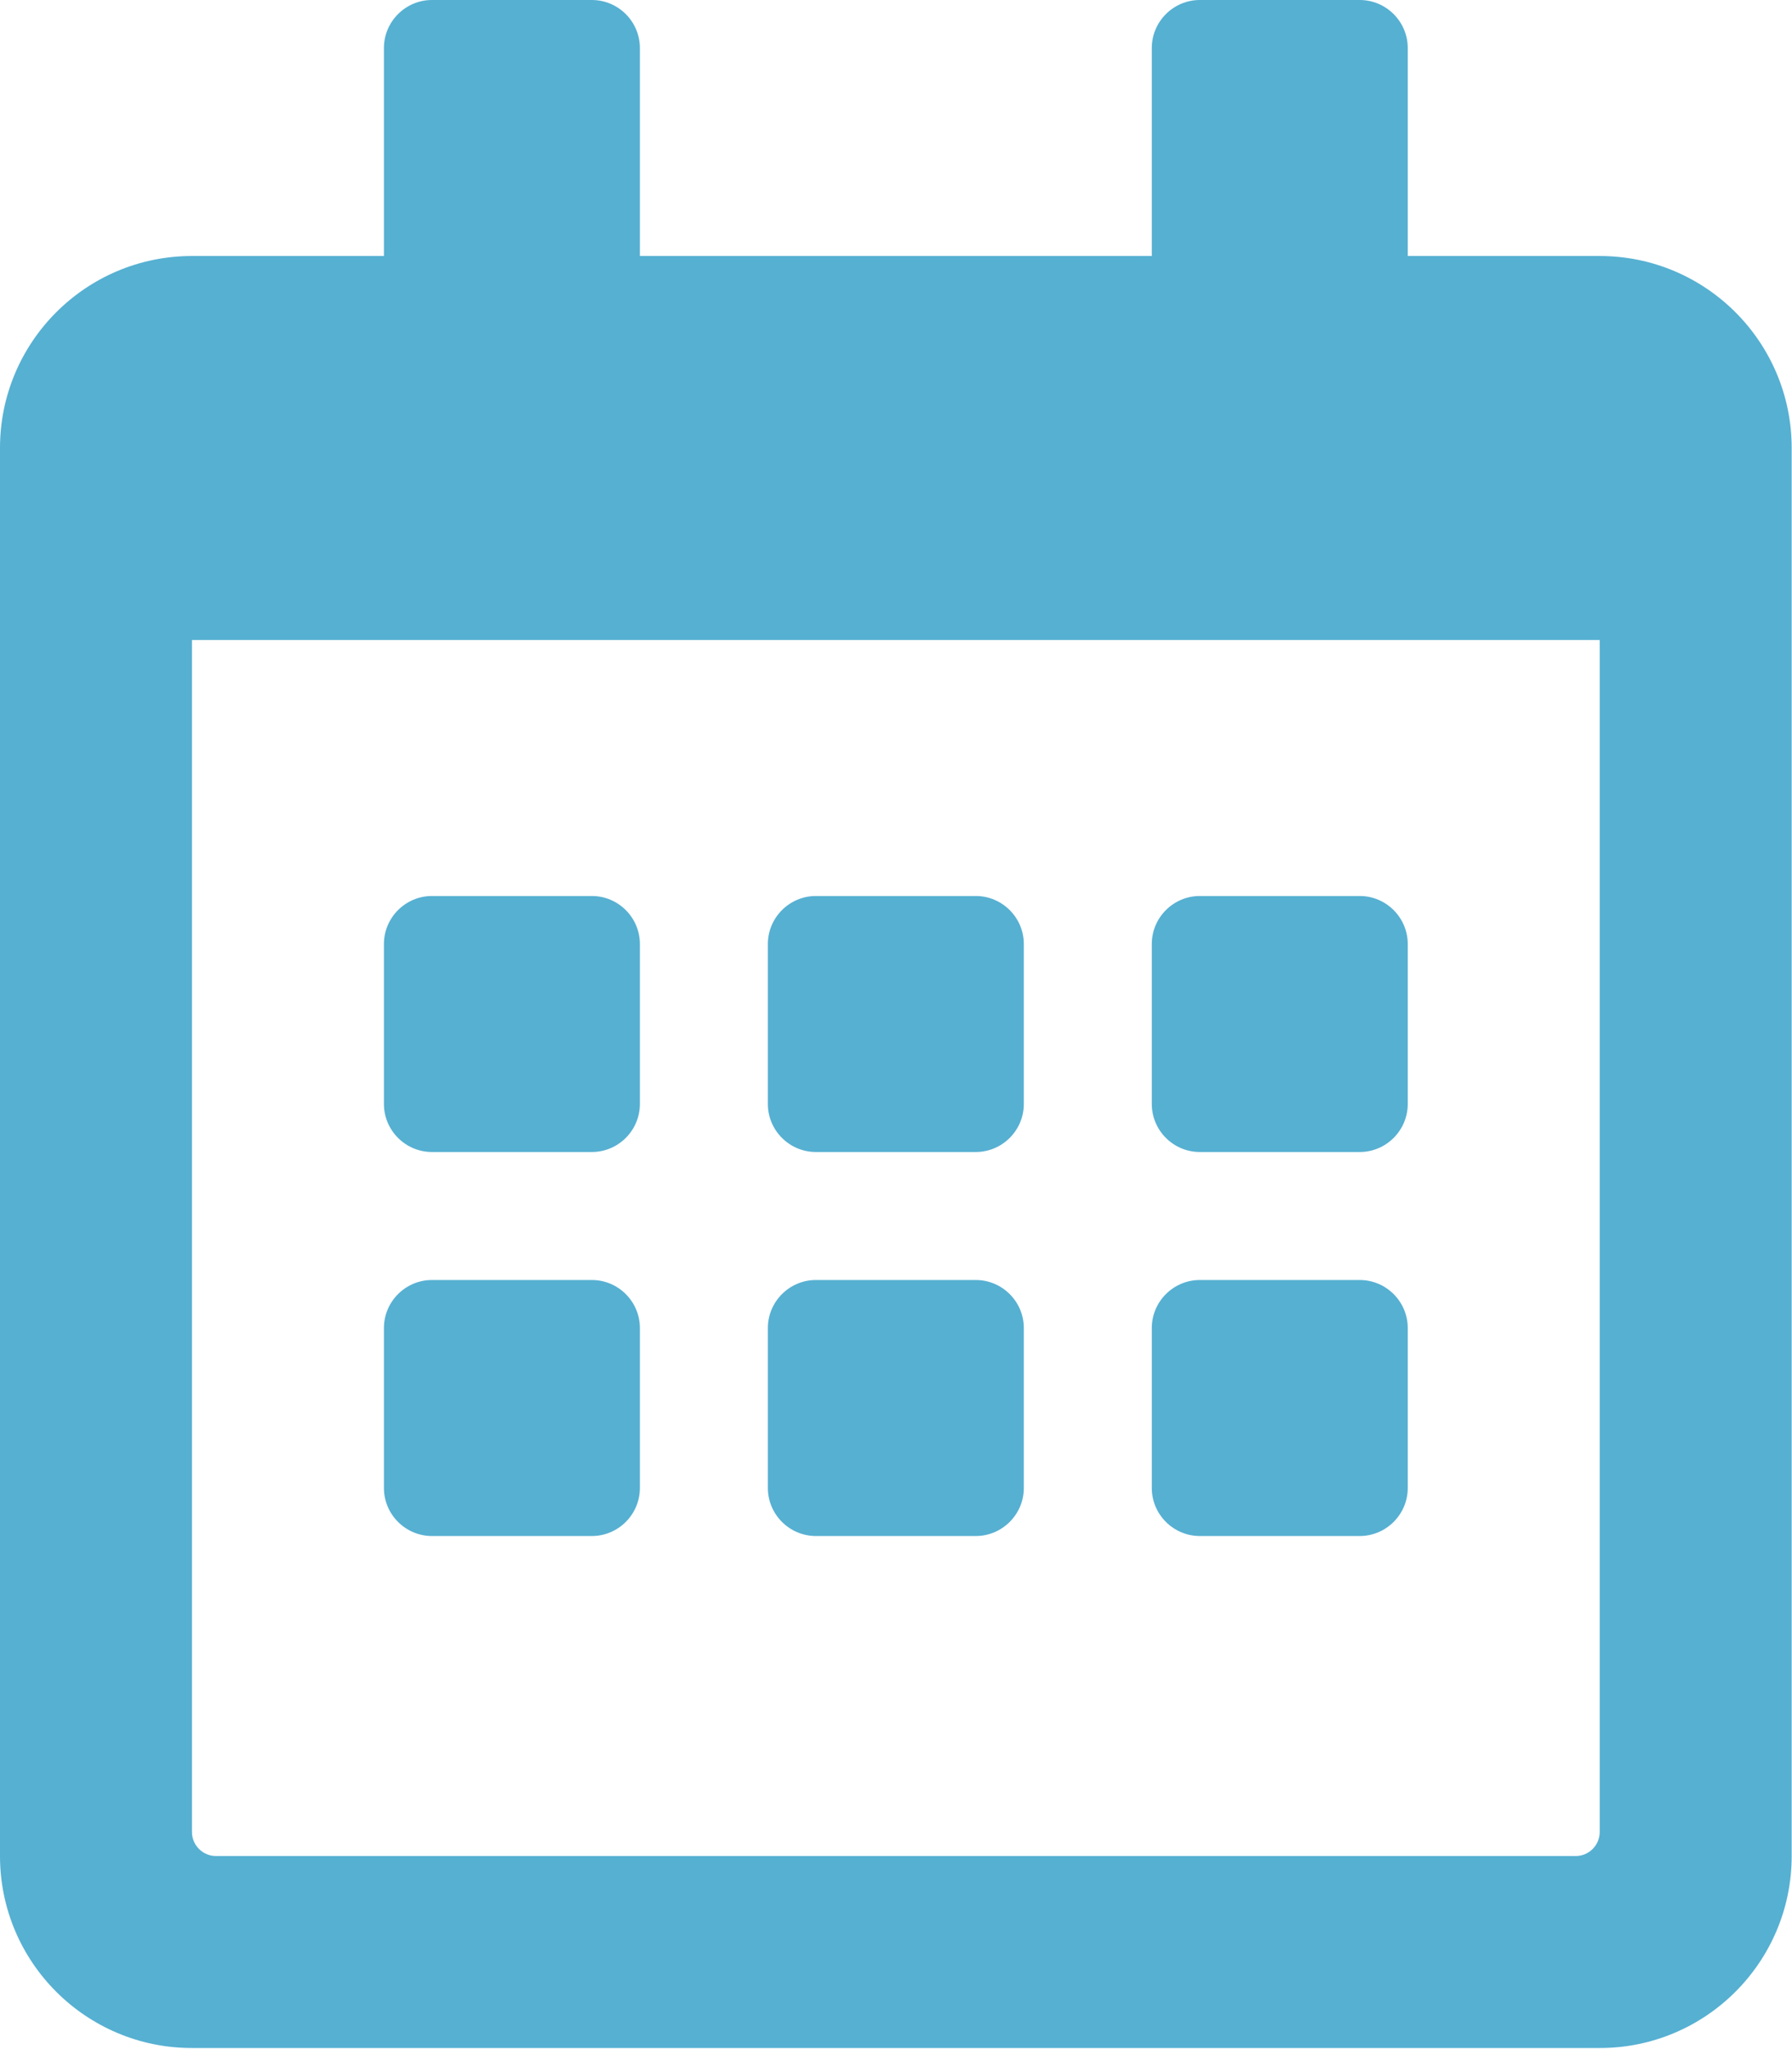 <svg xmlns="http://www.w3.org/2000/svg" xmlns:xlink="http://www.w3.org/1999/xlink" xmlns:serif="http://www.serif.com/" width="100%" height="100%" viewBox="0 0 1867 2134" xml:space="preserve" style="fill-rule:evenodd;clip-rule:evenodd;stroke-linejoin:round;stroke-miterlimit:2;"><path d="M616.667,1200l-166.667,0c-27.5,0 -50,-22.5 -50,-50l0,-166.667c0,-27.5 22.5,-50 50,-50l166.667,0c27.5,0 50,22.5 50,50l-0,166.667c-0,27.5 -22.5,50 -50,50Zm450,-50l-0,-166.667c-0,-27.5 -22.5,-50 -50,-50l-166.667,0c-27.5,0 -50,22.5 -50,50l0,166.667c0,27.5 22.5,50 50,50l166.667,0c27.5,0 50,-22.5 50,-50Zm400,0l-0,-166.667c-0,-27.5 -22.5,-50 -50,-50l-166.667,0c-27.5,0 -50,22.5 -50,50l0,166.667c0,27.5 22.5,50 50,50l166.667,0c27.5,0 50,-22.5 50,-50Zm-400,400l-0,-166.667c-0,-27.5 -22.5,-50 -50,-50l-166.667,0c-27.5,0 -50,22.5 -50,50l0,166.667c0,27.5 22.5,50 50,50l166.667,0c27.5,0 50,-22.5 50,-50Zm-400,0l-0,-166.667c-0,-27.5 -22.5,-50 -50,-50l-166.667,0c-27.5,0 -50,22.5 -50,50l0,166.667c0,27.5 22.5,50 50,50l166.667,0c27.5,0 50,-22.5 50,-50Zm800,0l-0,-166.667c-0,-27.5 -22.5,-50 -50,-50l-166.667,0c-27.5,0 -50,22.5 -50,50l0,166.667c0,27.5 22.5,50 50,50l166.667,0c27.5,0 50,-22.5 50,-50Zm400,-1083.33l-0,1466.67c-0,110.417 -89.584,200 -200,200l-1466.67,0c-110.417,0 -200,-89.583 -200,-200l0,-1466.67c0,-110.417 89.583,-200 200,-200l200,-0l0,-216.667c0,-27.5 22.5,-50 50,-50l166.667,0c27.5,0 50,22.5 50,50l-0,216.667l533.333,-0l0,-216.667c0,-27.5 22.5,-50 50,-50l166.667,0c27.5,0 50,22.5 50,50l-0,216.667l200,-0c110.416,-0 200,89.583 200,200Zm-200,1441.67l-0,-1241.67l-1466.67,-0l0,1241.67c0,13.75 11.25,25 25,25l1416.67,0c13.75,0 25,-11.25 25,-25Z" style="fill:#56b0d2;fill-rule:nonzero;"></path></svg>